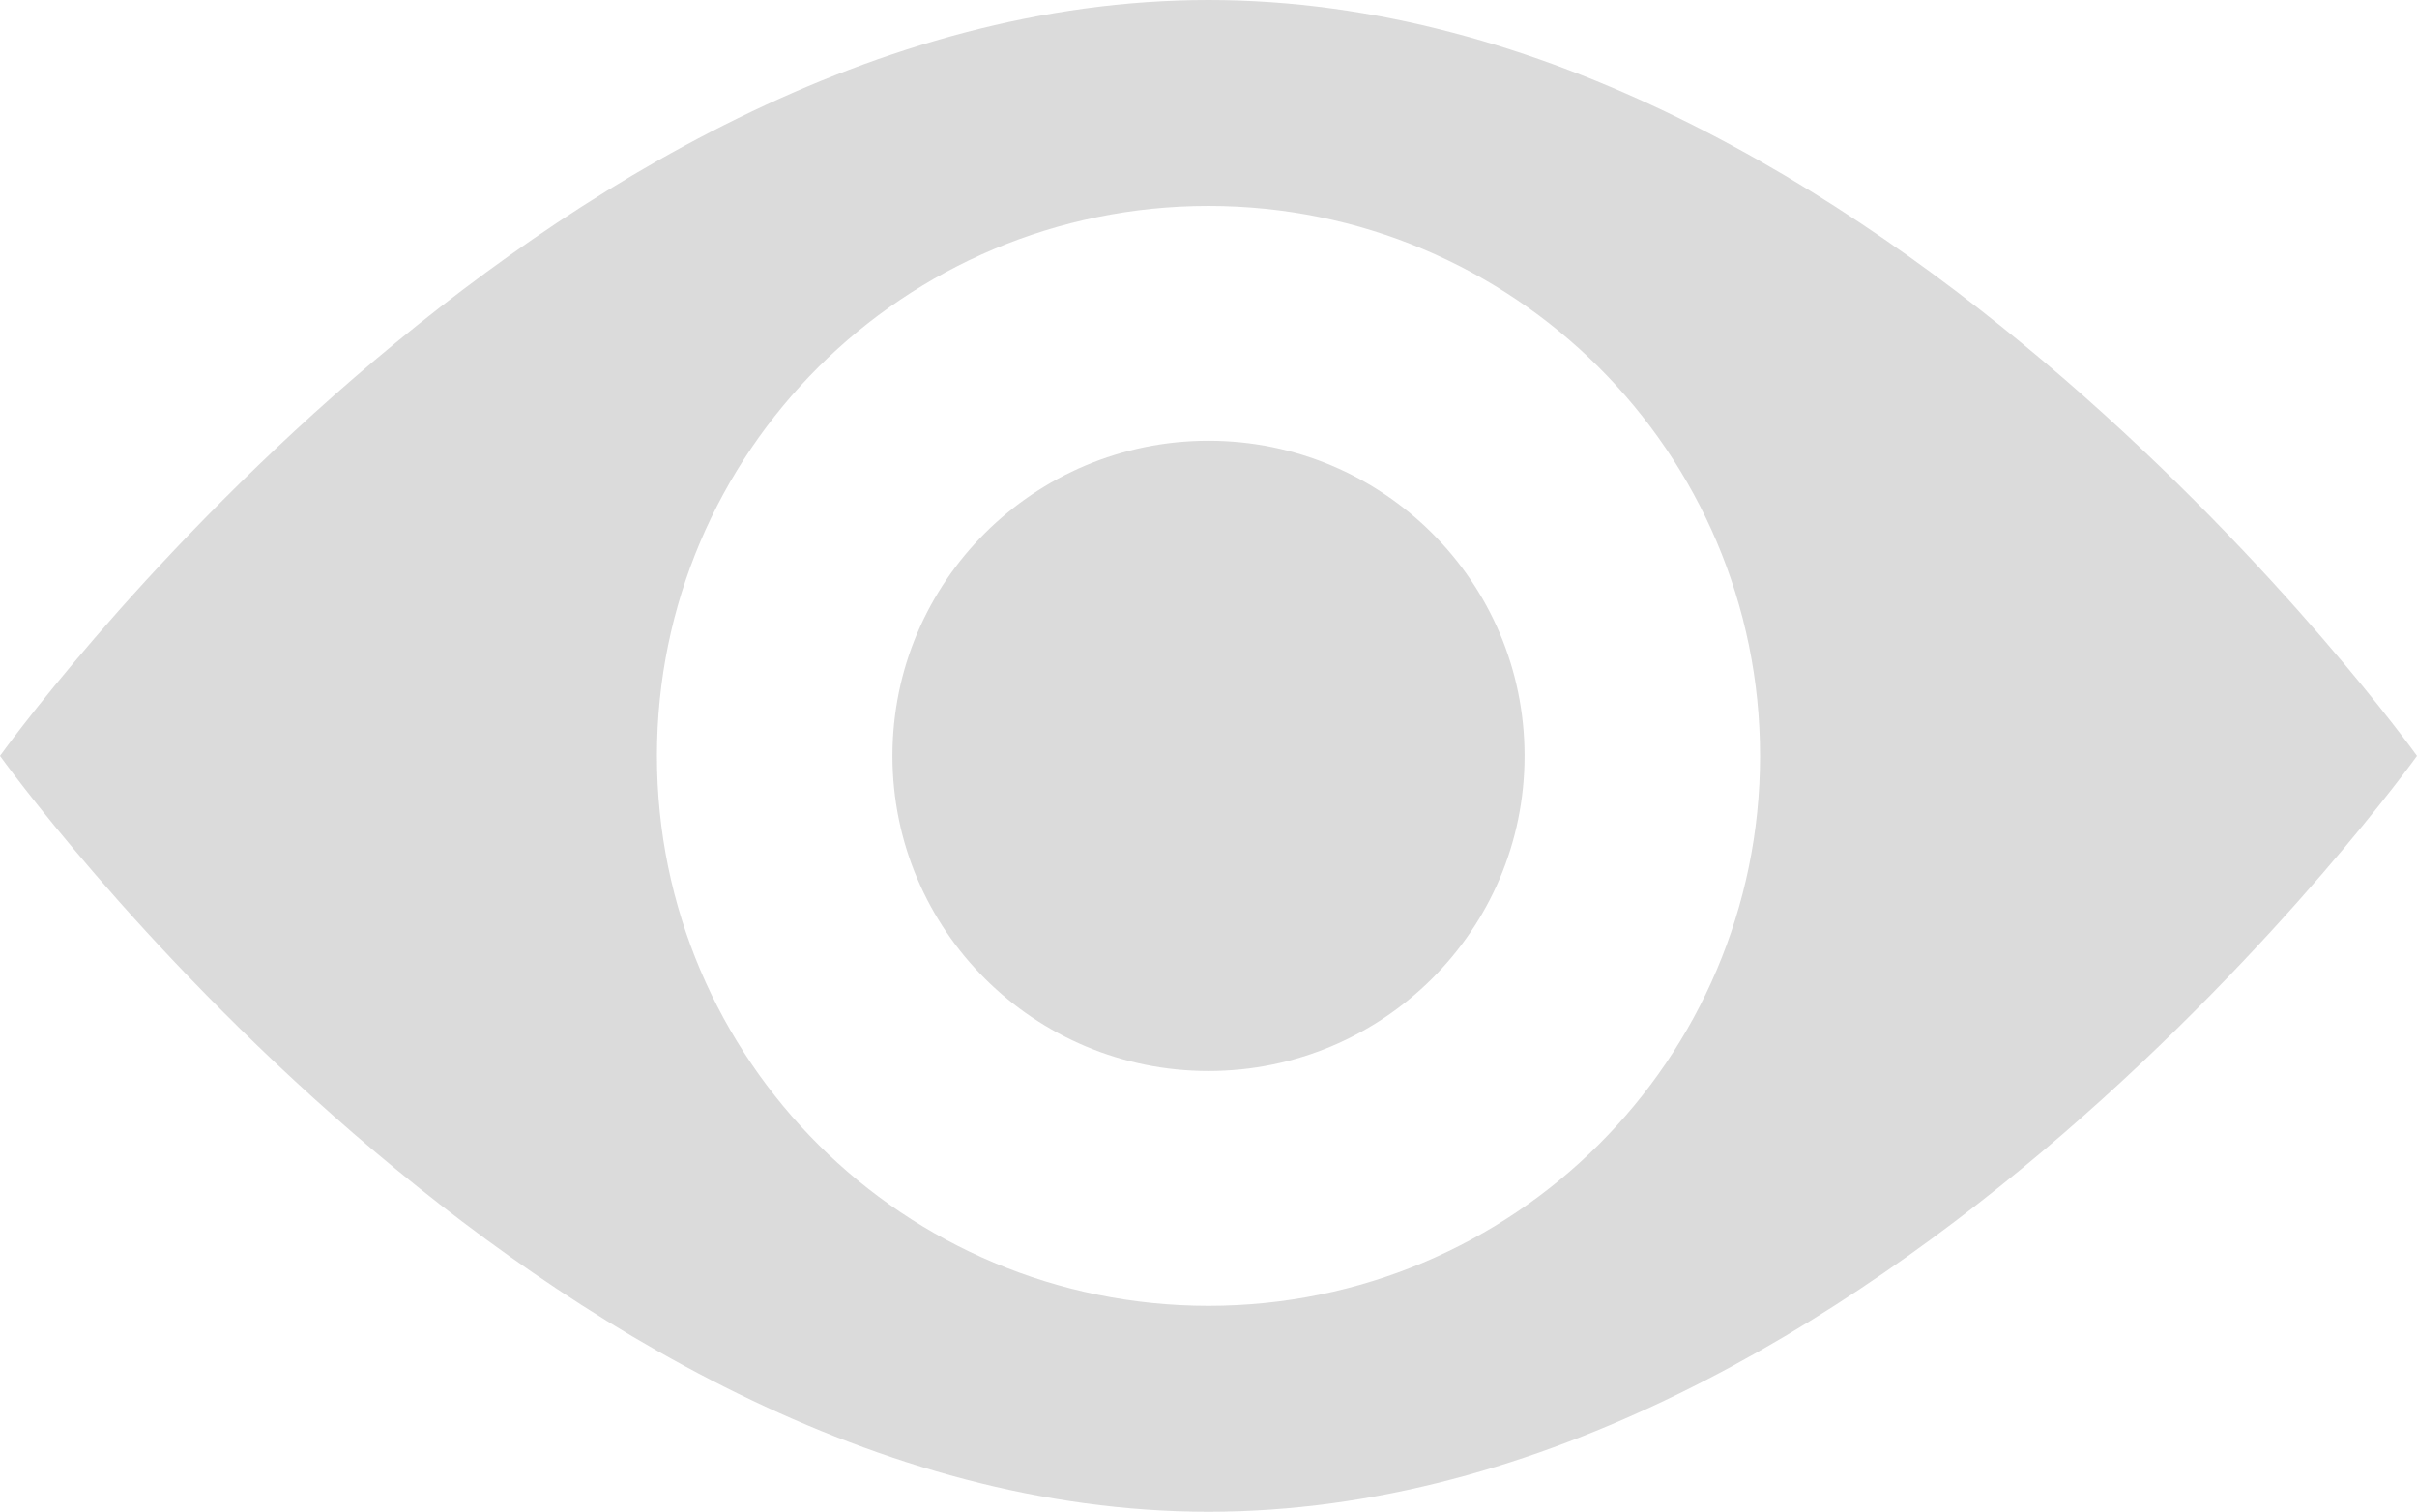 <?xml version="1.0" encoding="UTF-8"?> <svg xmlns="http://www.w3.org/2000/svg" width="251" height="157" viewBox="0 0 251 157" fill="none"> <path fill-rule="evenodd" clip-rule="evenodd" d="M251 78.5C251 78.5 194.812 157 125.5 157C56.188 157 0 78.5 0 78.5C0 78.5 56.188 0 125.5 0C194.812 0 251 78.5 251 78.5ZM182.779 78.5C182.779 110.043 157.135 135.614 125.5 135.614C93.865 135.614 68.221 110.043 68.221 78.5C68.221 46.957 93.865 21.386 125.5 21.386C157.135 21.386 182.779 46.957 182.779 78.5ZM125.5 111.228C143.628 111.228 158.323 96.575 158.323 78.5C158.323 60.425 143.628 45.772 125.5 45.772C107.372 45.772 92.677 60.425 92.677 78.5C92.677 96.575 107.372 111.228 125.5 111.228Z" fill="#888888" fill-opacity="0.3"></path> </svg> 